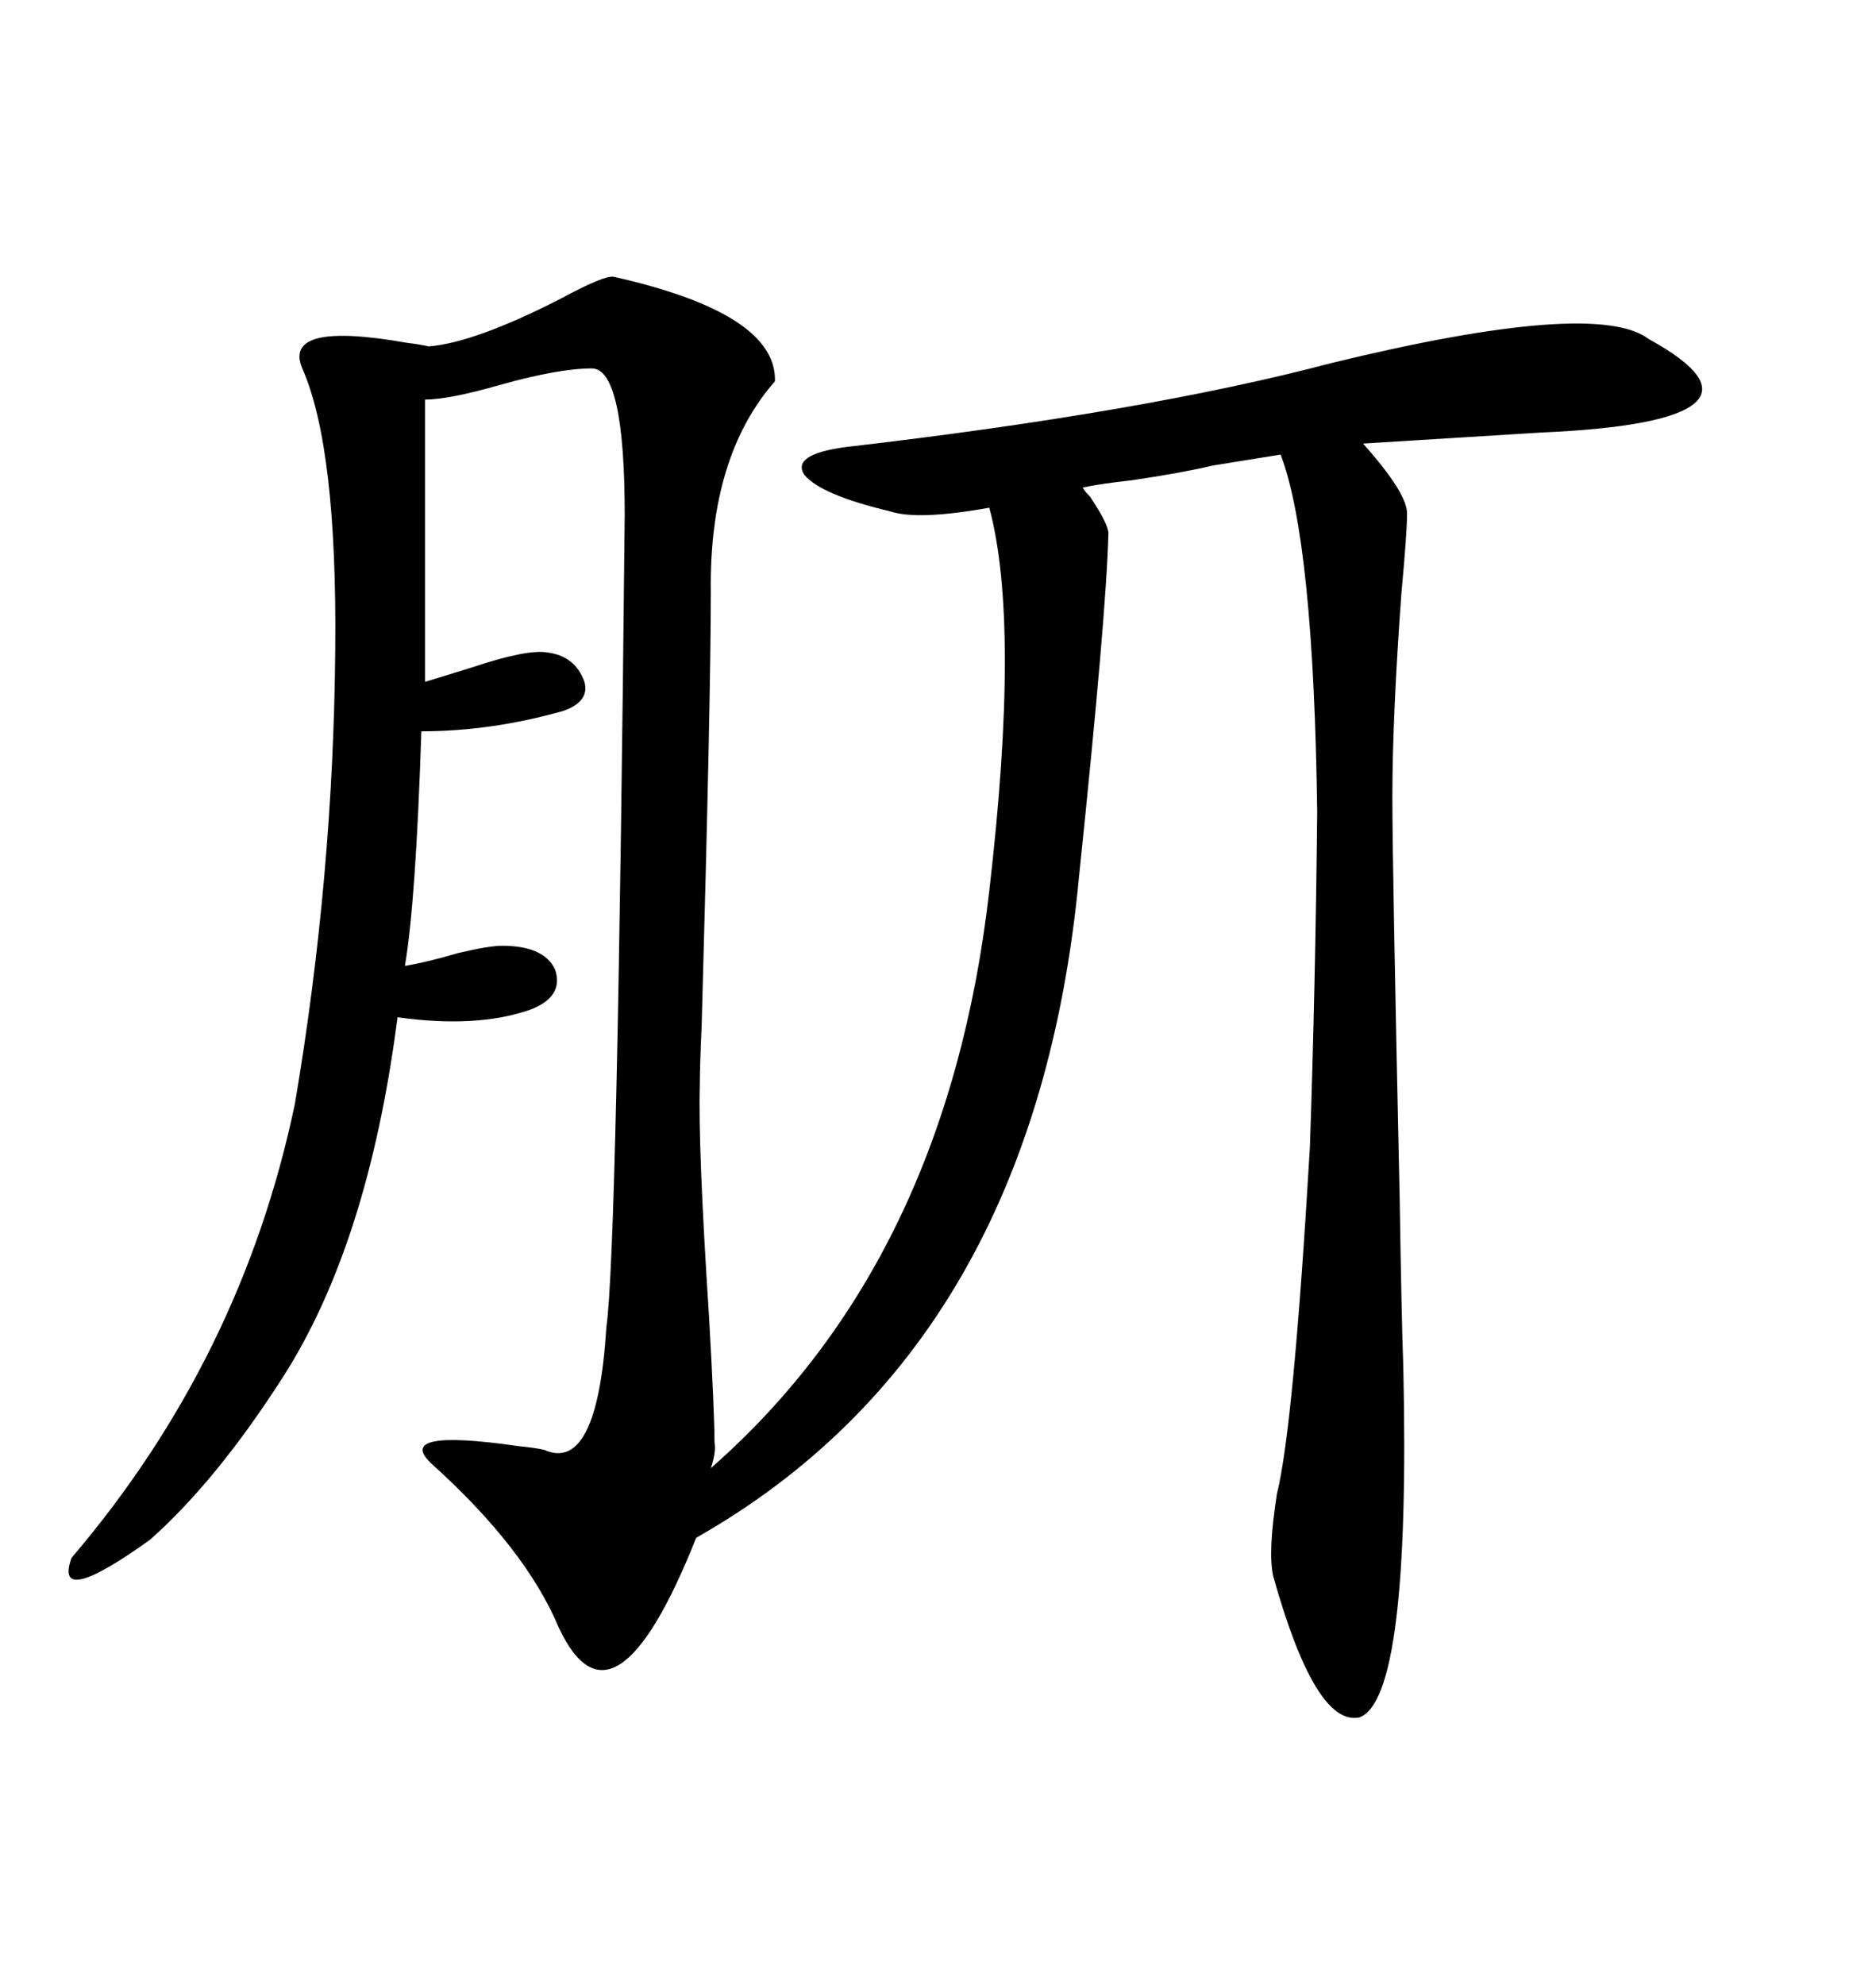 <svg xmlns="http://www.w3.org/2000/svg" xmlns:xlink="http://www.w3.org/1999/xlink" width="300" height="317.285"><path d="M263.67 54.20L263.67 54.20Q275.39 60.64 271.00 64.45L271.00 64.45Q266.60 68.26 246.39 69.14L246.39 69.14L217.97 70.90Q225.29 79.10 225 82.32L225 82.32Q225 85.25 224.12 94.63L224.12 94.63Q222.66 114.55 222.66 127.44L222.66 127.44Q222.66 138.57 223.83 191.60L223.83 191.60Q224.12 210.64 224.41 218.55L224.41 218.55Q225.59 271.58 217.38 274.51L217.38 274.51Q210.35 275.98 203.61 251.95L203.61 251.95Q202.73 248.14 204.20 238.77L204.20 238.77Q206.84 228.22 209.47 183.40L209.47 183.40Q210.35 157.91 210.64 129.79L210.64 129.79Q210.06 86.43 204.79 72.66L204.79 72.66L193.95 74.41Q188.96 75.59 181.05 76.76L181.05 76.76Q175.78 77.34 173.14 77.93L173.14 77.93Q173.44 78.52 174.32 79.39L174.32 79.39Q177.25 83.79 177.25 85.25L177.25 85.25Q176.95 97.85 172.56 140.04L172.56 140.04Q165.53 215.04 111.33 245.80L111.33 245.80Q98.14 278.91 89.36 260.16L89.36 260.16Q84.08 247.56 69.14 234.08L69.14 234.08Q62.70 228.22 82.91 231.15L82.91 231.15Q85.84 231.45 87.01 231.74L87.01 231.74Q95.51 235.55 96.97 212.11L96.97 212.11Q98.73 199.80 99.90 82.32L99.90 82.32Q99.90 58.89 94.63 58.89L94.63 58.89Q89.36 58.89 79.98 61.52L79.98 61.52Q71.78 63.87 67.97 63.87L67.97 63.87L67.97 108.98Q70.90 108.11 75.59 106.64L75.59 106.64Q84.38 103.71 87.60 104.30L87.60 104.30Q91.99 104.88 93.46 108.98L93.46 108.98Q94.34 112.21 89.94 113.67L89.94 113.67Q78.52 116.89 67.38 116.89L67.38 116.89Q66.50 144.14 64.75 154.39L64.75 154.39Q68.26 153.81 73.24 152.34L73.24 152.34Q78.22 151.17 80.27 151.17L80.27 151.17Q87.01 151.17 88.77 154.98L88.77 154.98Q90.23 159.38 84.67 161.43L84.67 161.43Q76.17 164.36 63.57 162.60L63.57 162.60Q58.89 198.93 45.12 220.31L45.12 220.31Q34.57 236.72 24.02 246.09L24.02 246.09Q8.50 257.23 11.43 249.02L11.43 249.02Q38.67 217.09 47.17 176.37L47.17 176.37Q53.32 140.04 53.61 103.71L53.61 103.71Q53.91 71.48 48.34 58.89L48.34 58.89Q45.12 51.27 65.04 54.79L65.04 54.79Q67.38 55.08 68.55 55.37L68.55 55.37Q75.88 54.79 89.65 47.75L89.65 47.75Q96.68 43.95 98.14 44.24L98.14 44.24Q124.22 50.10 123.93 60.94L123.93 60.94Q113.38 72.95 113.67 94.63L113.67 94.63Q113.67 111.62 112.21 163.77L112.21 163.77Q111.91 170.51 111.91 173.44L111.91 173.44Q111.62 183.40 113.38 210.35L113.38 210.35Q114.26 225.88 114.26 230.57L114.26 230.57Q114.55 232.03 113.67 234.67L113.67 234.67Q151.46 201.56 158.20 142.38L158.20 142.38Q163.18 99.61 158.20 81.15L158.20 81.15Q146.78 83.20 142.38 81.74L142.38 81.74Q131.25 79.10 128.61 75.88L128.61 75.88Q126.56 72.66 135.06 71.48L135.06 71.48Q183.11 65.92 212.99 58.01L212.99 58.01Q255.18 47.75 263.67 54.20Z"/></svg>